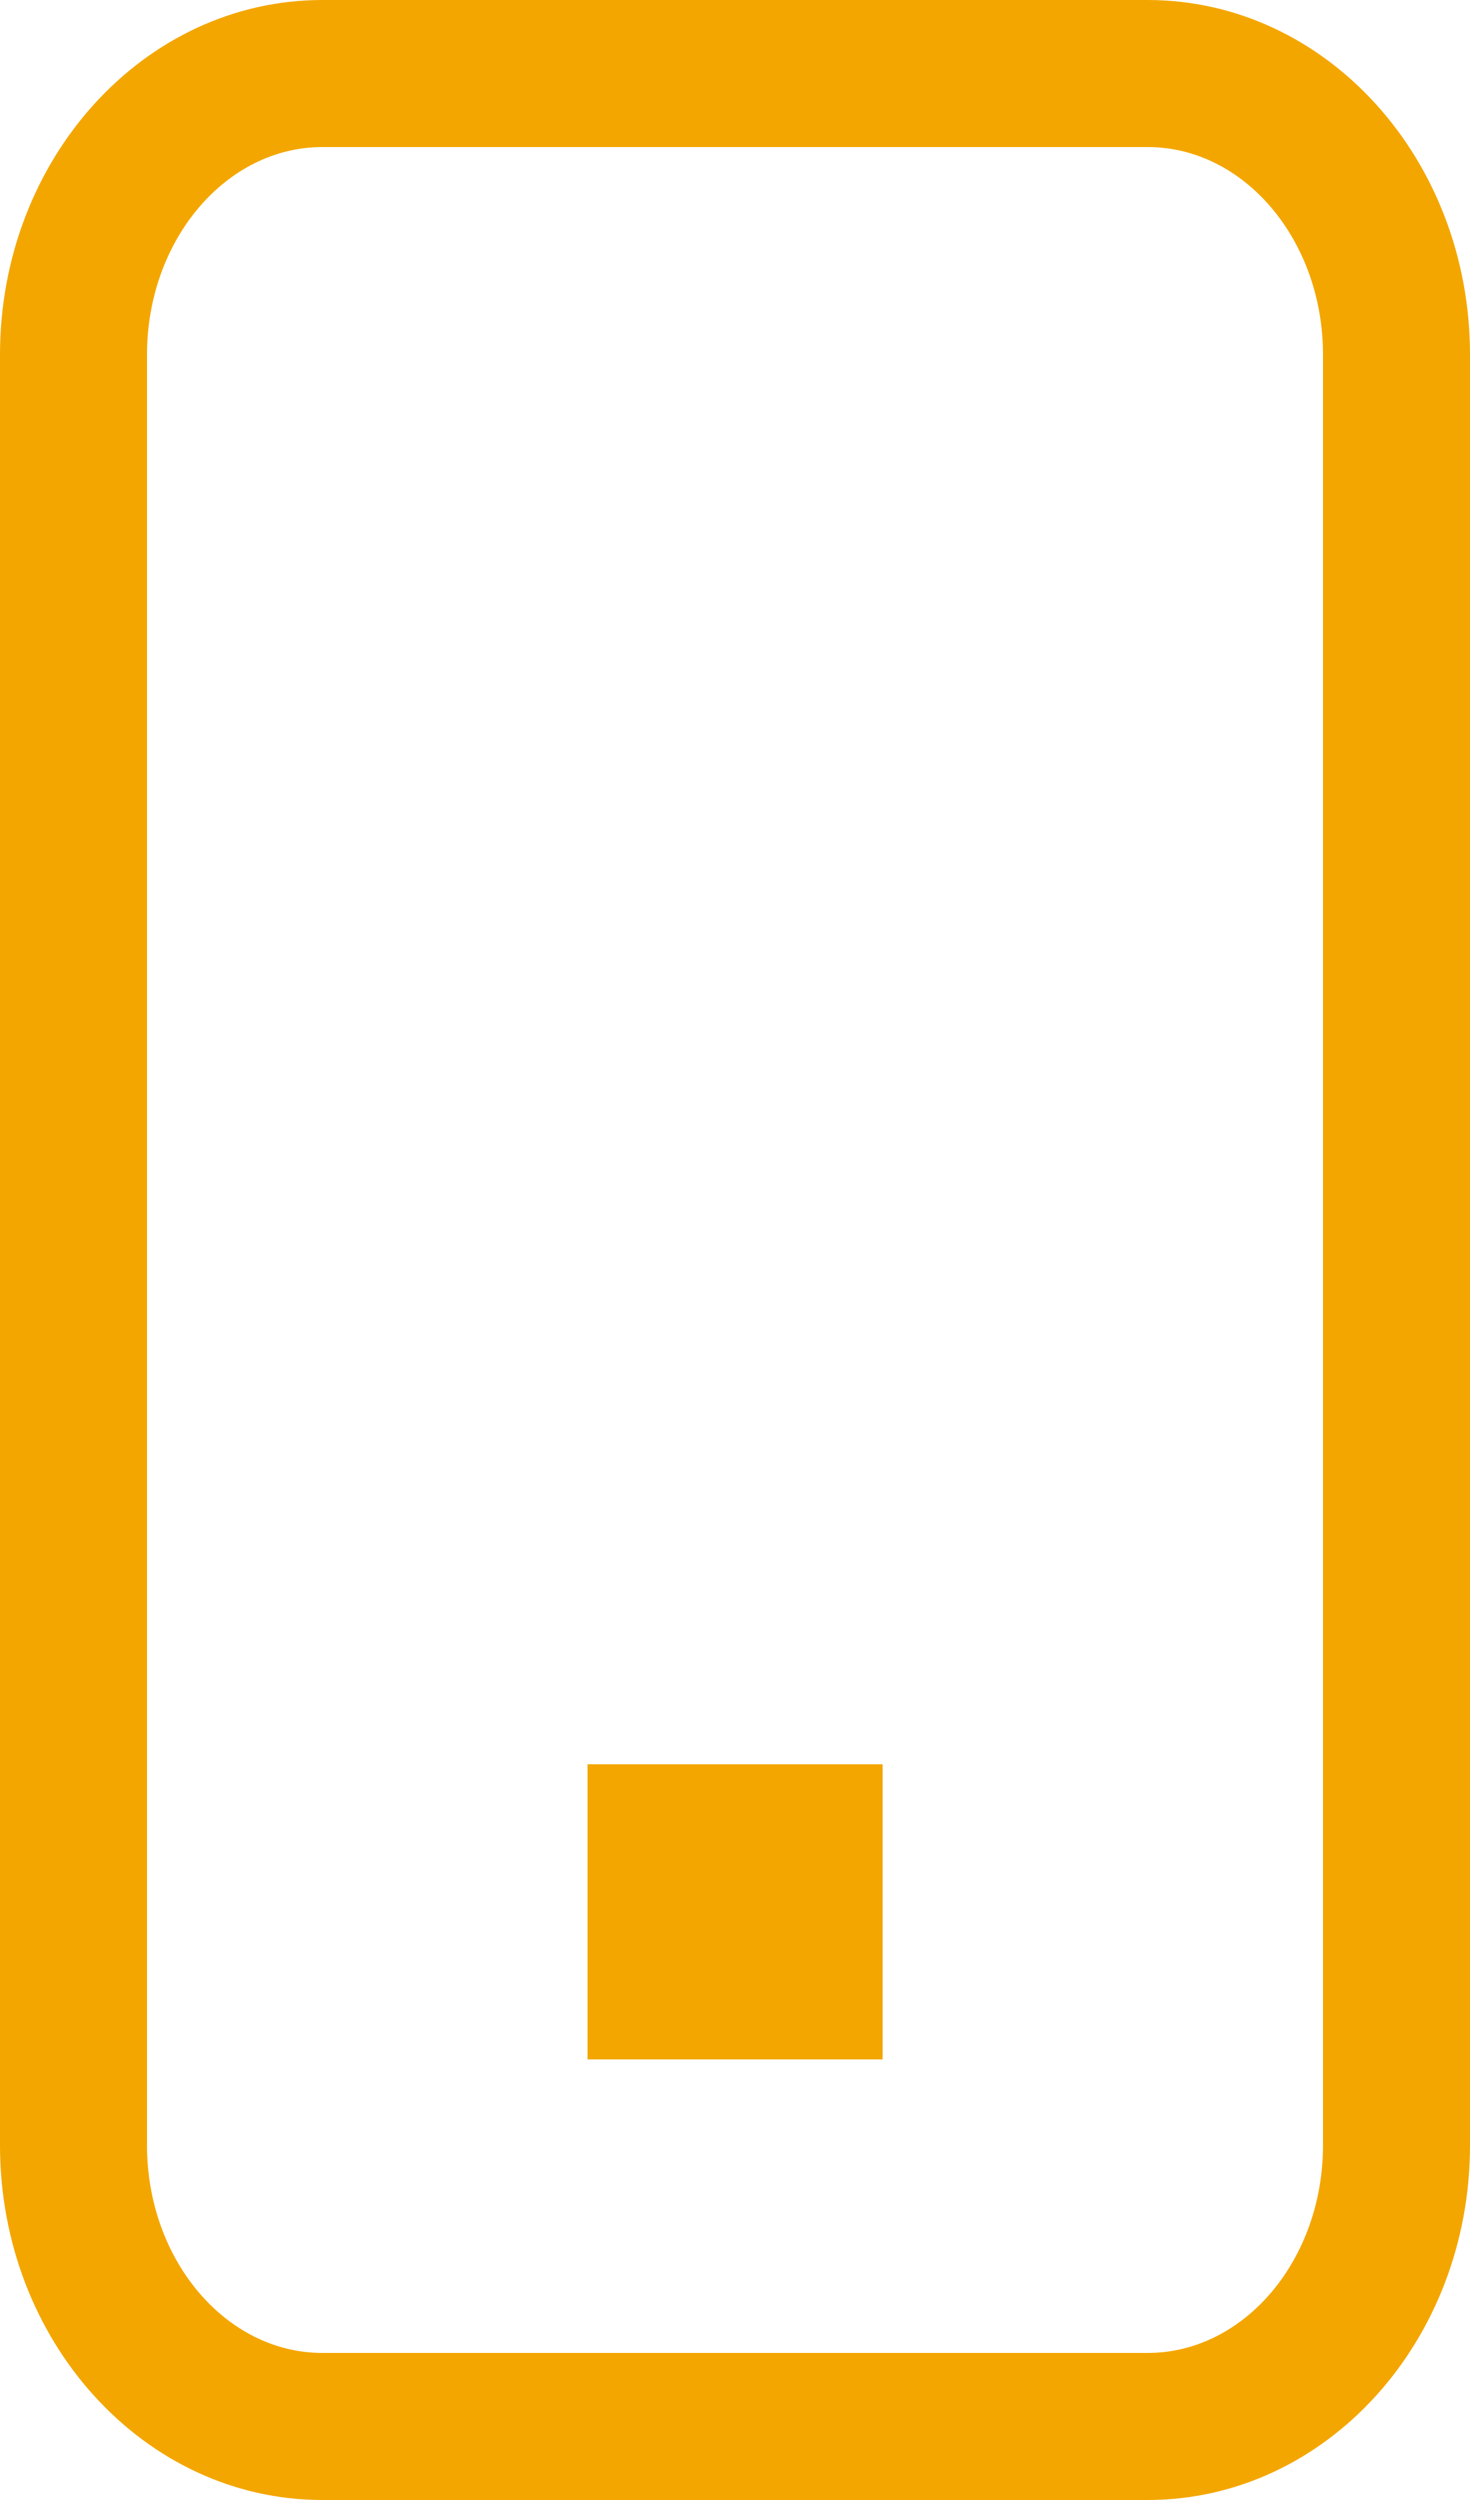 <?xml version="1.0" encoding="utf-8"?>
<!-- Generator: Adobe Illustrator 15.1.0, SVG Export Plug-In . SVG Version: 6.00 Build 0)  -->
<!DOCTYPE svg PUBLIC "-//W3C//DTD SVG 1.1//EN" "http://www.w3.org/Graphics/SVG/1.1/DTD/svg11.dtd">
<svg version="1.1" id="Layer_1" xmlns="http://www.w3.org/2000/svg" xmlns:xlink="http://www.w3.org/1999/xlink" x="0px" y="0px"
	 width="10px" height="17px" viewBox="0 0 10 17" enable-background="new 0 0 10 17" xml:space="preserve">
<g>
	<g>
		<defs>
			<rect id="SVGID_1_" width="10" height="17"/>
		</defs>
		<clipPath id="SVGID_2_">
			<use xlink:href="#SVGID_1_"  overflow="visible"/>
		</clipPath>
		<path clip-path="url(#SVGID_2_)" fill="#F4A600" d="M7.807,1C8.465,1,9,1.634,9,2.412v12.176C9,15.366,8.465,16,7.807,16H2.193
			C1.536,16,1,15.366,1,14.588V2.412C1,1.634,1.536,1,2.193,1H7.807 M7.807,0H2.193C0.981,0,0,1.08,0,2.412v12.176
			C0,15.92,0.981,17,2.193,17h5.614C9.02,17,10,15.92,10,14.588V2.412C10,1.08,9.02,0,7.807,0"/>
	</g>
	<g>
		<defs>
			<rect id="SVGID_3_" width="10" height="17"/>
		</defs>
		<clipPath id="SVGID_4_">
			<use xlink:href="#SVGID_3_"  overflow="visible"/>
		</clipPath>
		
			<rect x="4.997" y="12.997" clip-path="url(#SVGID_4_)" fill="none" stroke="#F4A600" stroke-width="2" stroke-miterlimit="10" width="0.007" height="0.007"/>
	</g>
</g>
</svg>
